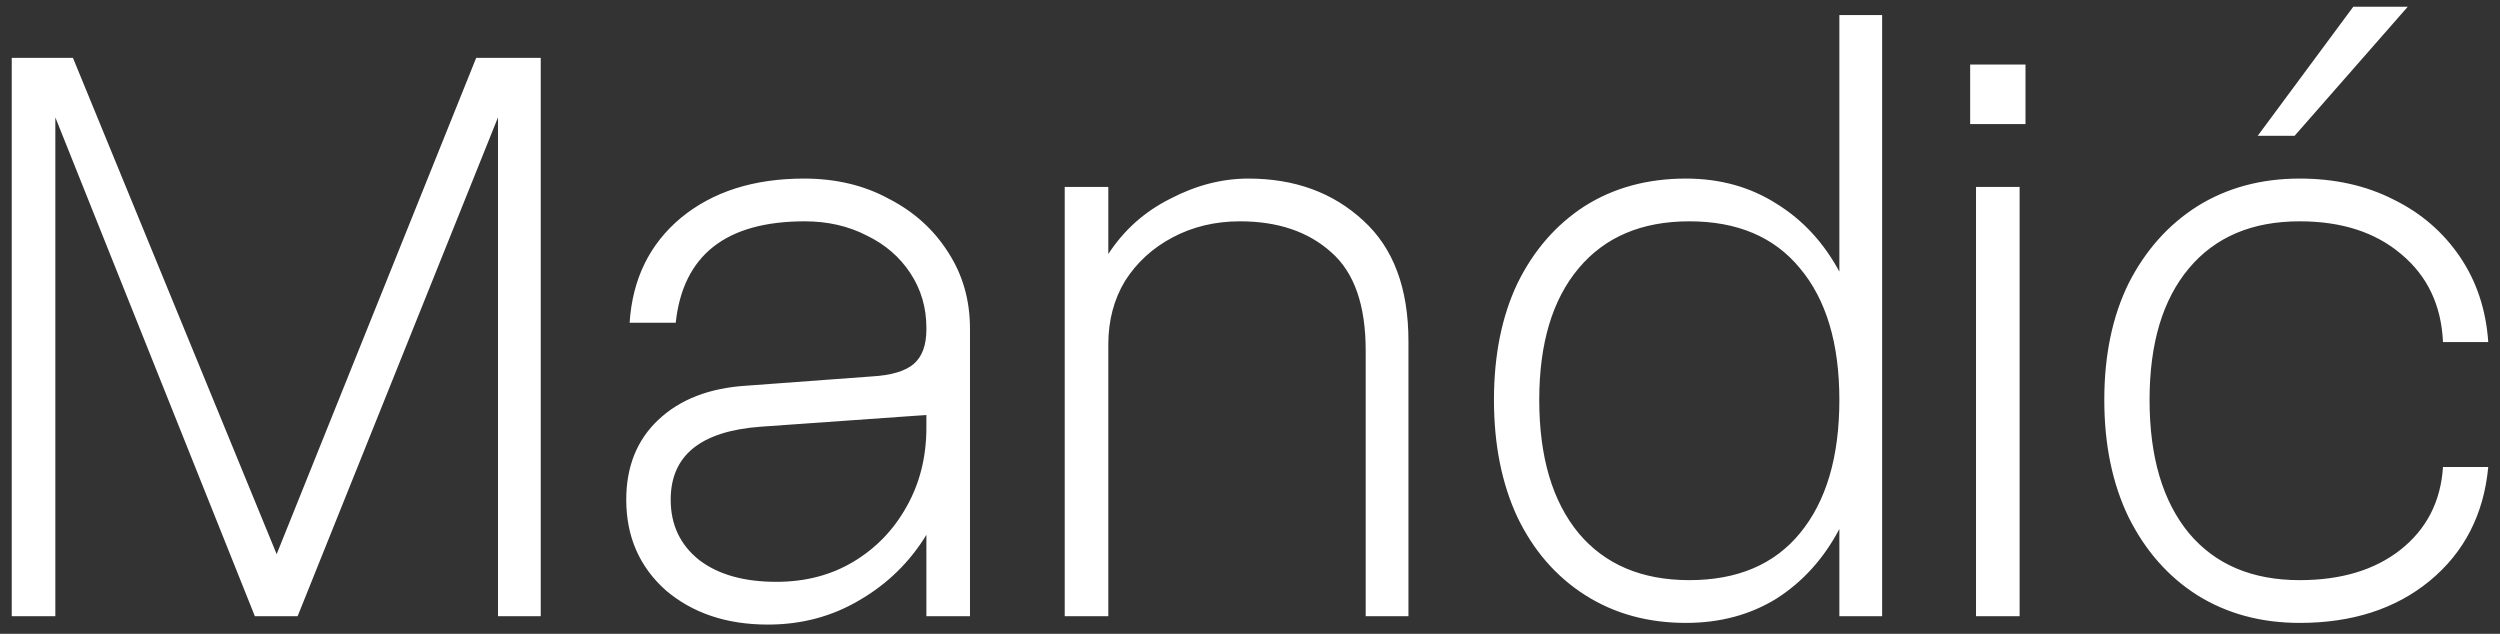 <svg width="142" height="36" viewBox="0 0 142 36" fill="none" xmlns="http://www.w3.org/2000/svg">
<rect x="0" y="0" width="142" height="36" fill="#333333" stroke="none"/>
<path d="M16.905 35H14.476L3.143 6.667V35H0.667V3.286H4.143L15.714 31.476L27.048 3.286H30.714V35H28.286V6.667L16.905 35ZM55.095 18.667V35H52.619V30.381C51.667 31.936 50.397 33.175 48.809 34.095C47.254 35.016 45.524 35.476 43.619 35.476C41.27 35.476 39.333 34.825 37.809 33.524C36.318 32.191 35.571 30.476 35.571 28.381C35.571 26.508 36.175 25 37.381 23.857C38.619 22.683 40.302 22.032 42.429 21.905L49.524 21.381C50.635 21.317 51.429 21.079 51.905 20.667C52.381 20.254 52.619 19.603 52.619 18.714V18.619C52.619 17.476 52.318 16.444 51.714 15.524C51.111 14.603 50.286 13.889 49.238 13.381C48.191 12.841 47.016 12.571 45.714 12.571C41.238 12.571 38.794 14.492 38.381 18.333H35.762C35.921 15.857 36.889 13.873 38.667 12.381C40.476 10.889 42.809 10.143 45.667 10.143C47.476 10.143 49.079 10.524 50.476 11.286C51.905 12.016 53.032 13.032 53.857 14.333C54.682 15.603 55.095 17.048 55.095 18.667ZM38.095 28.381C38.095 29.809 38.635 30.952 39.714 31.809C40.794 32.635 42.254 33.048 44.095 33.048C45.746 33.048 47.206 32.667 48.476 31.905C49.746 31.143 50.746 30.111 51.476 28.809C52.238 27.476 52.619 25.968 52.619 24.286V23.571L43.191 24.238C39.794 24.492 38.095 25.873 38.095 28.381ZM60.476 10.619H62.952V14.429C63.841 13.063 65.016 12.016 66.476 11.286C67.936 10.524 69.413 10.143 70.905 10.143C73.54 10.143 75.714 10.937 77.429 12.524C79.143 14.079 80 16.365 80 19.381V35H77.571V19.905C77.571 17.333 76.921 15.476 75.619 14.333C74.317 13.159 72.587 12.571 70.429 12.571C69.032 12.571 67.762 12.873 66.619 13.476C65.476 14.079 64.571 14.905 63.905 15.952C63.27 17 62.952 18.206 62.952 19.571V35H60.476V10.619ZM106.905 0.857V35H104.476V30.048C103.587 31.73 102.397 33.048 100.905 34C99.413 34.921 97.698 35.381 95.762 35.381C93.603 35.381 91.698 34.857 90.048 33.809C88.397 32.762 87.111 31.286 86.191 29.381C85.302 27.476 84.857 25.254 84.857 22.714C84.857 20.175 85.302 17.968 86.191 16.095C87.111 14.222 88.381 12.762 90 11.714C91.651 10.667 93.571 10.143 95.762 10.143C97.698 10.143 99.413 10.619 100.905 11.571C102.397 12.492 103.587 13.778 104.476 15.429V0.857H106.905ZM87.429 22.714C87.429 25.952 88.175 28.476 89.667 30.286C91.159 32.063 93.254 32.952 95.952 32.952C98.683 32.952 100.778 32.063 102.238 30.286C103.73 28.476 104.476 25.952 104.476 22.714C104.476 19.508 103.73 17.016 102.238 15.238C100.778 13.46 98.683 12.571 95.952 12.571C93.254 12.571 91.159 13.46 89.667 15.238C88.175 17.016 87.429 19.508 87.429 22.714ZM111.905 3.667H115.048V7.048H111.905V3.667ZM112.238 10.619H114.714V35H112.238V10.619ZM136.762 0.381L130.333 7.714H128.238L133.667 0.381H136.762ZM119.524 22.714C119.524 20.175 119.984 17.968 120.905 16.095C121.857 14.222 123.159 12.762 124.81 11.714C126.492 10.667 128.429 10.143 130.619 10.143C132.619 10.143 134.397 10.54 135.952 11.333C137.508 12.095 138.762 13.175 139.714 14.571C140.667 15.968 141.206 17.587 141.333 19.429H138.762C138.667 17.333 137.873 15.667 136.381 14.429C134.921 13.191 133 12.571 130.619 12.571C127.921 12.571 125.825 13.46 124.333 15.238C122.841 17.016 122.095 19.508 122.095 22.714C122.095 25.952 122.841 28.476 124.333 30.286C125.825 32.063 127.921 32.952 130.619 32.952C132.968 32.952 134.873 32.381 136.333 31.238C137.825 30.064 138.635 28.492 138.762 26.524H141.333C141.079 29.222 139.968 31.381 138 33C136.063 34.587 133.603 35.381 130.619 35.381C128.429 35.381 126.492 34.857 124.81 33.809C123.159 32.762 121.857 31.286 120.905 29.381C119.984 27.476 119.524 25.254 119.524 22.714Z" fill="white"/>
</svg>
